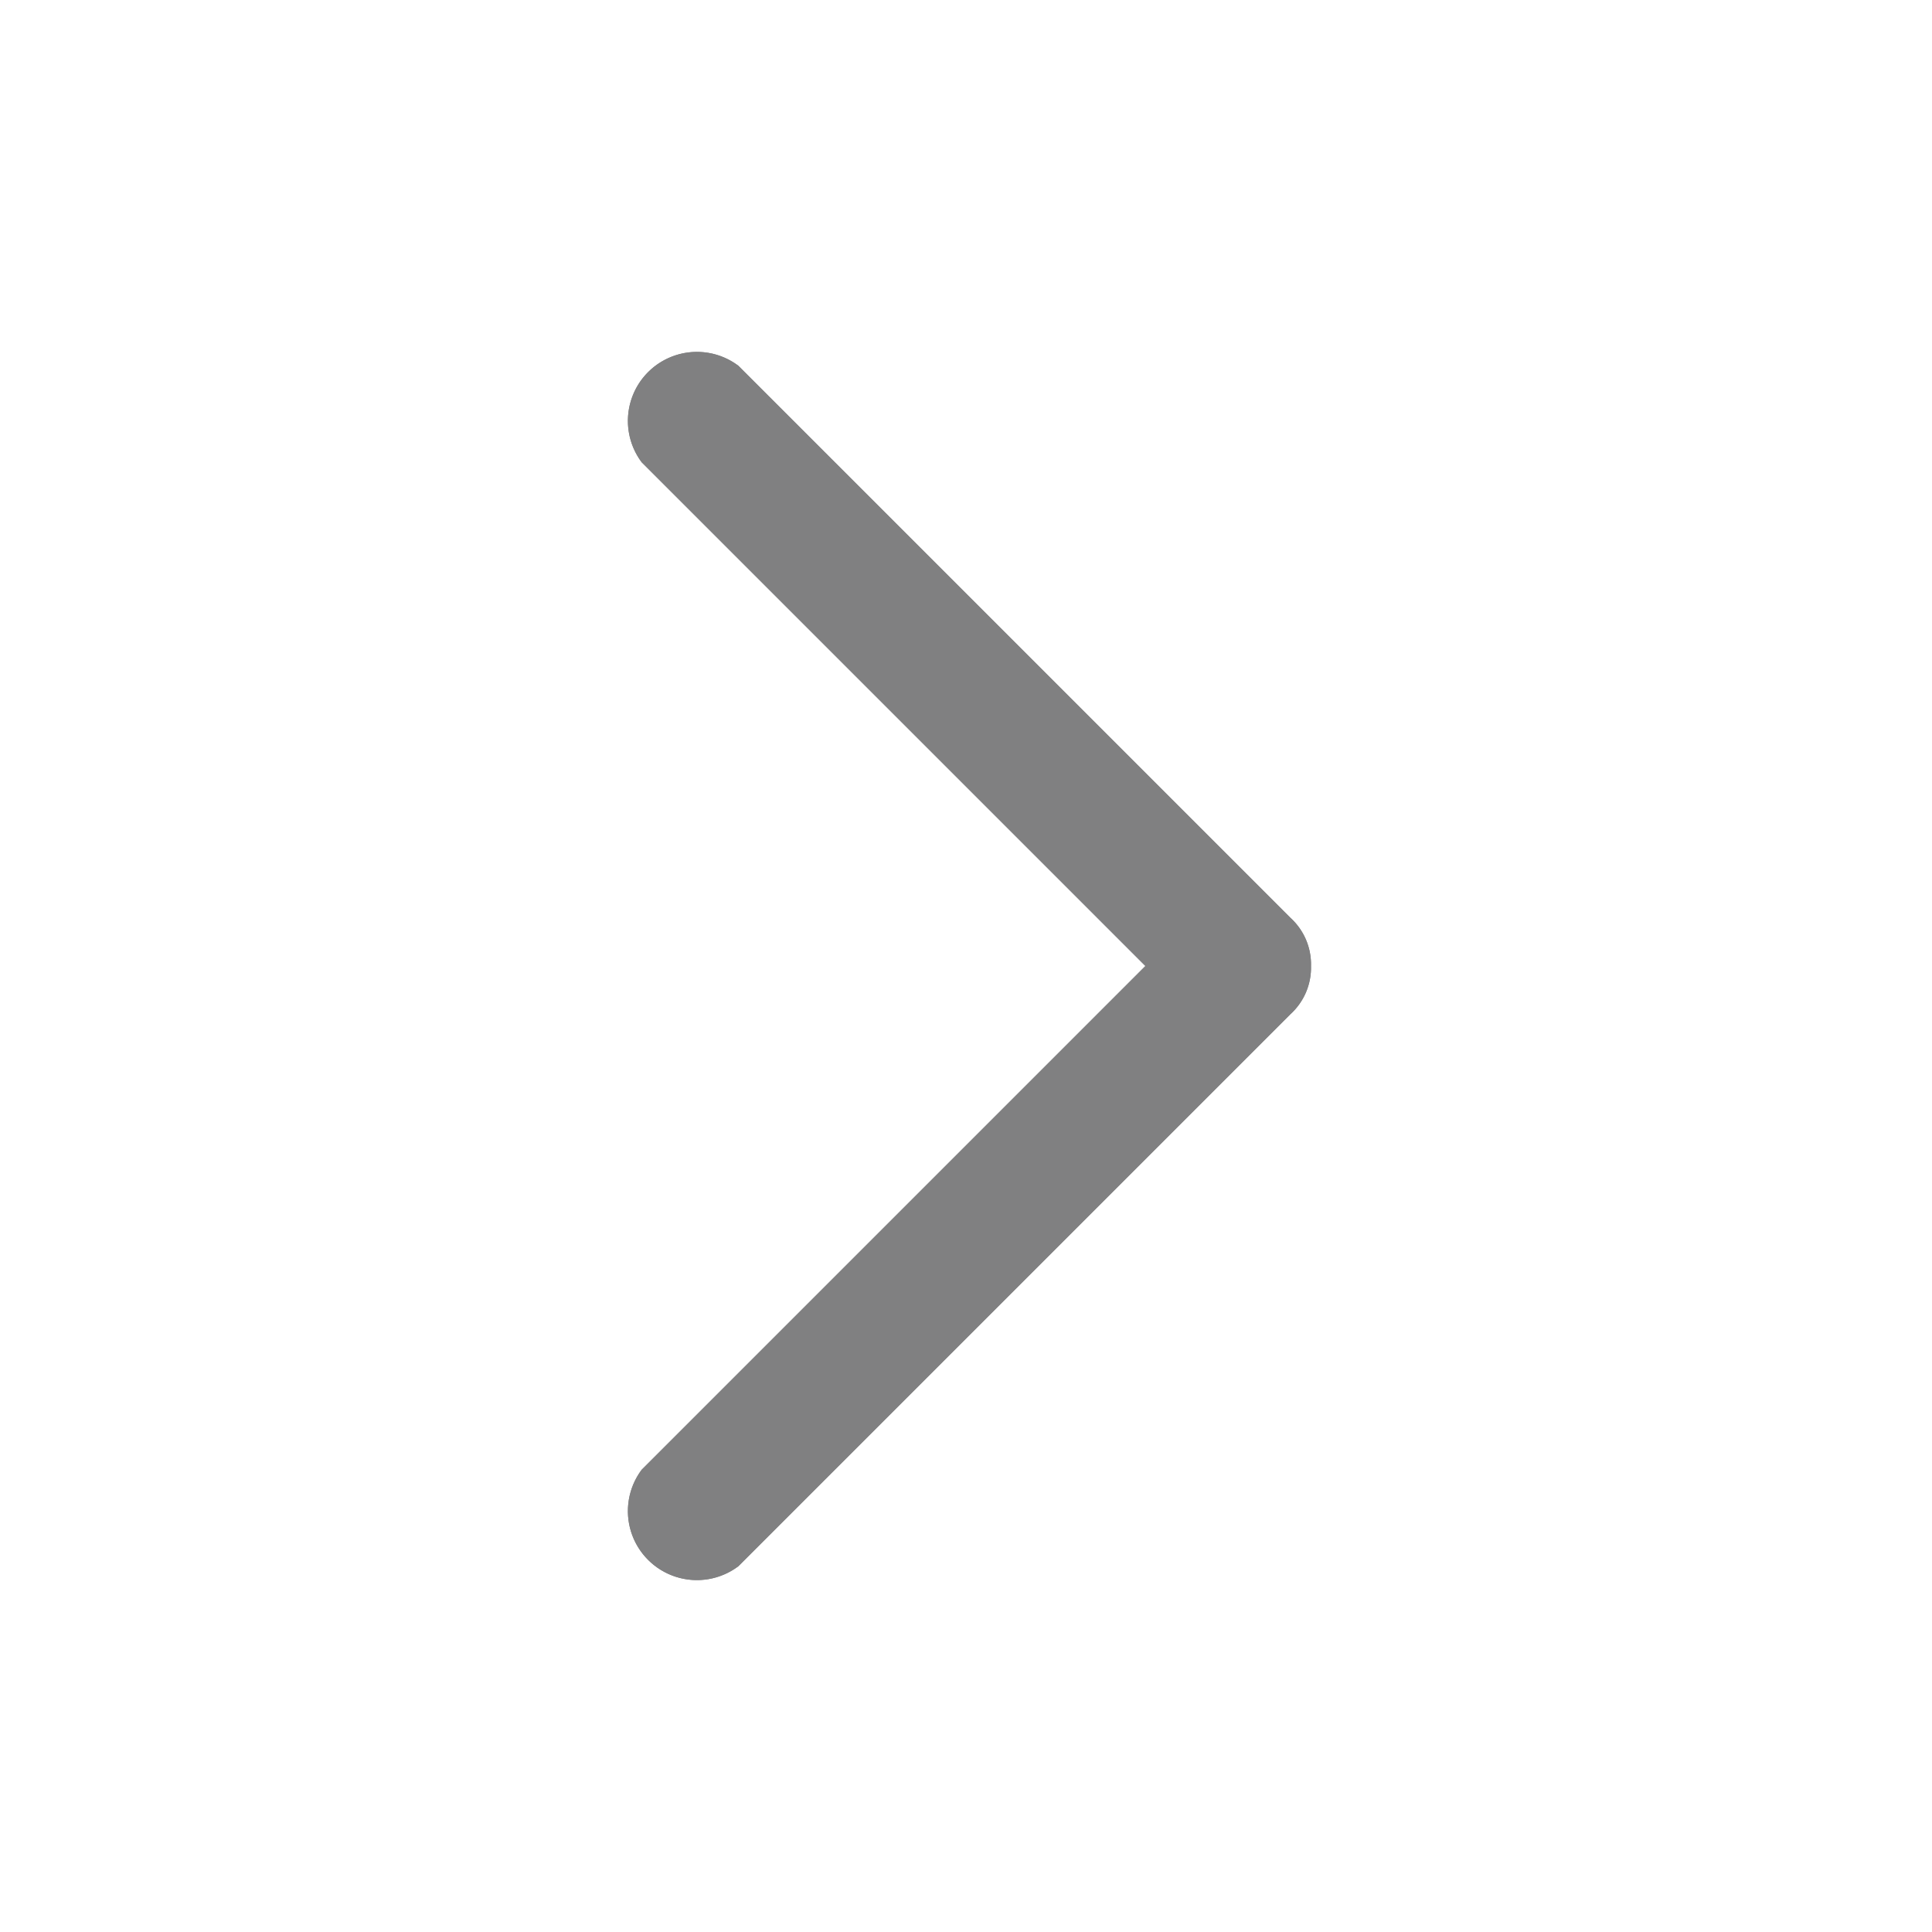 <svg width="18px" height="18px" id="Layer_1" data-name="Layer 1" xmlns="http://www.w3.org/2000/svg" xmlns:xlink="http://www.w3.org/1999/xlink"
     viewBox="0 0 20 28">
    <defs>
        <style>
            .cls-1,.cls-2,.cls-4{fill:#808081;}.cls-1{clip-rule:evenodd;}.cls-2{fill-rule:evenodd;}.cls-3{clip-path:url(#clip-path);}
        </style>
        <clipPath id="clip-path" transform="translate(-2.5 1.5)">
            <path class="cls-1"
                  d="M17.5,12.5a0.91,0.91,0,0,1-.3.7l-8,8a1,1,0,0,1-1.4-1.4l7.3-7.3L7.8,5.2A1,1,0,0,1,9.2,3.8l8,8A0.91,0.91,0,0,1,17.5,12.5Z"/>
        </clipPath>
    </defs>
    <title>arrow-right</title>
    <path class="cls-2"
          d="M17.5,12.5a0.91,0.91,0,0,1-.3.7l-8,8a1,1,0,0,1-1.4-1.4l7.3-7.3L7.8,5.2A1,1,0,0,1,9.2,3.8l8,8A0.91,0.91,0,0,1,17.5,12.5Z"
          transform="translate(-2.5 1.5)"/>
    <g class="cls-3">
        <rect class="cls-4" width="20" height="28"/>
    </g>
</svg>